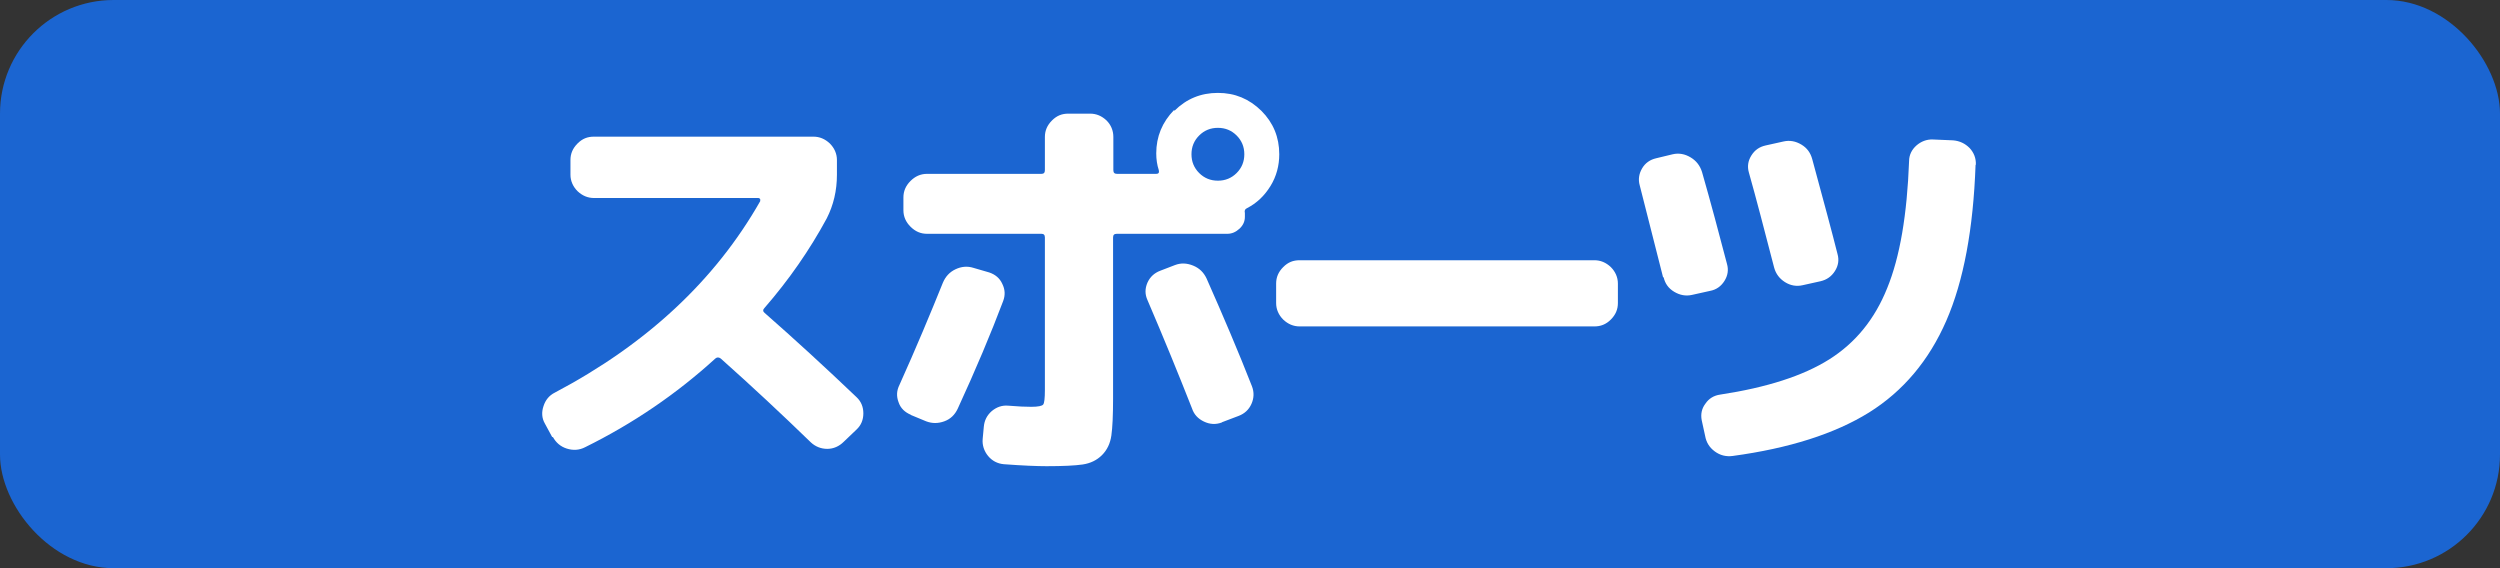 <?xml version="1.0" encoding="UTF-8"?>
<svg id="_レイヤー_2" data-name="レイヤー_2" xmlns="http://www.w3.org/2000/svg" viewBox="0 0 88 20">
  <rect x="0" y="0" width="88" height="20" fill="#333333" stroke="none"/>
  <defs>
    <style>
      .cls-1 {
        fill: #1b65d1;
      }

      .cls-2 {
        fill: #fff;
      }
    </style>
  </defs>
  <g id="_レイヤー_1-2" data-name="レイヤー_1">
    <g>
      <rect class="cls-1" width="88" height="20" rx="4" ry="4"/>
      <g>
        <path class="cls-2" d="M19.44,15.39l-.26-.48c-.11-.19-.12-.4-.05-.61.07-.22.2-.38.4-.48,3.24-1.71,5.65-3.96,7.23-6.74,0-.02,0-.04,0-.07-.01-.02-.04-.04-.06-.04h-5.79c-.22,0-.41-.08-.58-.24-.16-.16-.25-.36-.25-.58v-.52c0-.22.08-.41.25-.58s.35-.24.58-.24h7.72c.22,0,.41.08.58.24.16.16.25.36.25.58v.52c0,.56-.12,1.07-.36,1.54-.6,1.11-1.33,2.16-2.19,3.15-.06.06-.06.12,0,.17,1.06.93,2.14,1.92,3.24,2.97.16.15.24.34.24.57s-.08.42-.24.57l-.45.43c-.16.16-.36.25-.58.25s-.42-.08-.58-.23c-1.02-.99-2.07-1.97-3.17-2.95-.07-.05-.13-.05-.19,0-1.37,1.25-2.9,2.29-4.58,3.12-.21.11-.43.12-.65.05-.22-.07-.38-.21-.49-.41Z"/>
        <path class="cls-2" d="M32.06,14.6c-.21-.09-.36-.23-.43-.44-.08-.21-.07-.41.03-.61.59-1.31,1.09-2.51,1.53-3.6.09-.21.23-.37.44-.47.21-.1.42-.12.64-.05l.55.16c.21.07.37.2.46.4.1.2.11.4.03.61-.43,1.14-.96,2.4-1.6,3.79-.1.21-.25.36-.47.44-.22.08-.43.08-.64,0l-.53-.22ZM41.34,3.9c.42-.42.93-.63,1.53-.63s1.1.21,1.53.63c.42.42.63.93.63,1.53,0,.4-.1.78-.31,1.12-.21.34-.48.6-.83.78-.07.03-.09.09-.07.17,0,.02,0,.04,0,.07,0,.03,0,.05,0,.06,0,.16-.06.3-.19.42s-.27.18-.43.18h-3.89c-.09,0-.13.04-.13.13v5.67c0,.59-.02,1.02-.06,1.3s-.15.51-.33.69c-.18.18-.41.29-.68.33s-.7.06-1.27.06c-.34,0-.84-.02-1.51-.07-.22-.02-.41-.12-.55-.29s-.21-.38-.19-.6l.04-.43c.02-.22.11-.4.28-.55.17-.14.36-.21.58-.19.35.03.61.04.81.04.24,0,.38-.03.42-.08.04-.05.06-.22.06-.51v-5.37c0-.09-.04-.13-.12-.13h-4.03c-.22,0-.41-.08-.58-.25-.16-.16-.25-.35-.25-.58v-.45c0-.22.08-.41.25-.58.16-.16.35-.25.58-.25h4.03c.08,0,.12-.04.12-.13v-1.17c0-.22.08-.41.25-.58s.35-.24.58-.24h.76c.22,0,.41.08.58.24.16.16.24.36.24.58v1.17c0,.09.04.13.13.13h1.38c.08,0,.11-.04.09-.13-.06-.18-.09-.38-.09-.59,0-.59.21-1.1.63-1.53ZM43.01,14.87c-.21.08-.42.07-.63-.03s-.35-.25-.42-.46c-.48-1.22-1-2.49-1.57-3.82-.09-.2-.09-.4,0-.61.09-.2.24-.34.45-.42l.52-.2c.21-.08.42-.07.64.02.22.09.37.24.47.45.59,1.33,1.13,2.6,1.6,3.8.08.21.07.42-.02.62-.09.2-.24.34-.45.42l-.58.22ZM42.21,6.09c.18.18.4.27.66.27s.48-.09.66-.27c.18-.18.27-.4.27-.66s-.09-.48-.27-.66-.4-.27-.66-.27-.48.09-.66.27c-.18.18-.27.4-.27.66s.09.48.27.66Z"/>
        <path class="cls-2" d="M45.75,11.49c-.22,0-.41-.08-.58-.24-.16-.16-.25-.36-.25-.58v-.69c0-.22.08-.41.25-.58s.35-.24.58-.24h10.37c.22,0,.41.08.58.24.16.16.25.36.25.58v.69c0,.22-.08.41-.25.58s-.36.24-.58.24h-10.37Z"/>
        <path class="cls-2" d="M58.54,9.76c-.37-1.46-.64-2.53-.82-3.23-.06-.21-.03-.41.08-.6.11-.19.28-.31.5-.36l.58-.14c.22-.05.43-.01.63.11.2.12.33.29.4.51.31,1.08.6,2.17.88,3.24.06.21.03.41-.09.6-.12.19-.29.31-.51.35l-.63.14c-.22.05-.43.01-.63-.11-.2-.12-.32-.29-.37-.51ZM69.54,5.8c-.08,2.26-.42,4.09-1.03,5.49s-1.52,2.48-2.72,3.23c-1.21.75-2.81,1.26-4.8,1.53-.23.03-.44-.02-.63-.16s-.3-.32-.34-.55l-.12-.55c-.04-.21,0-.41.13-.58.12-.18.3-.29.52-.32,1.64-.25,2.92-.66,3.84-1.24.92-.58,1.6-1.41,2.04-2.51.45-1.1.7-2.59.77-4.47,0-.22.1-.41.26-.55s.36-.22.58-.21l.71.03c.23.02.42.11.58.27.15.16.23.36.22.59ZM63.45,10.04c-.22.05-.43.01-.62-.11-.19-.12-.32-.29-.38-.51-.34-1.31-.63-2.43-.89-3.35-.06-.21-.03-.41.09-.6s.28-.3.5-.35l.63-.14c.22-.05.43-.01.63.11.2.12.32.29.38.51.41,1.51.71,2.62.89,3.34.06.21.03.41-.09.6-.12.19-.29.31-.51.36l-.63.14Z"/>
      </g>
    </g>
  </g>
</svg>